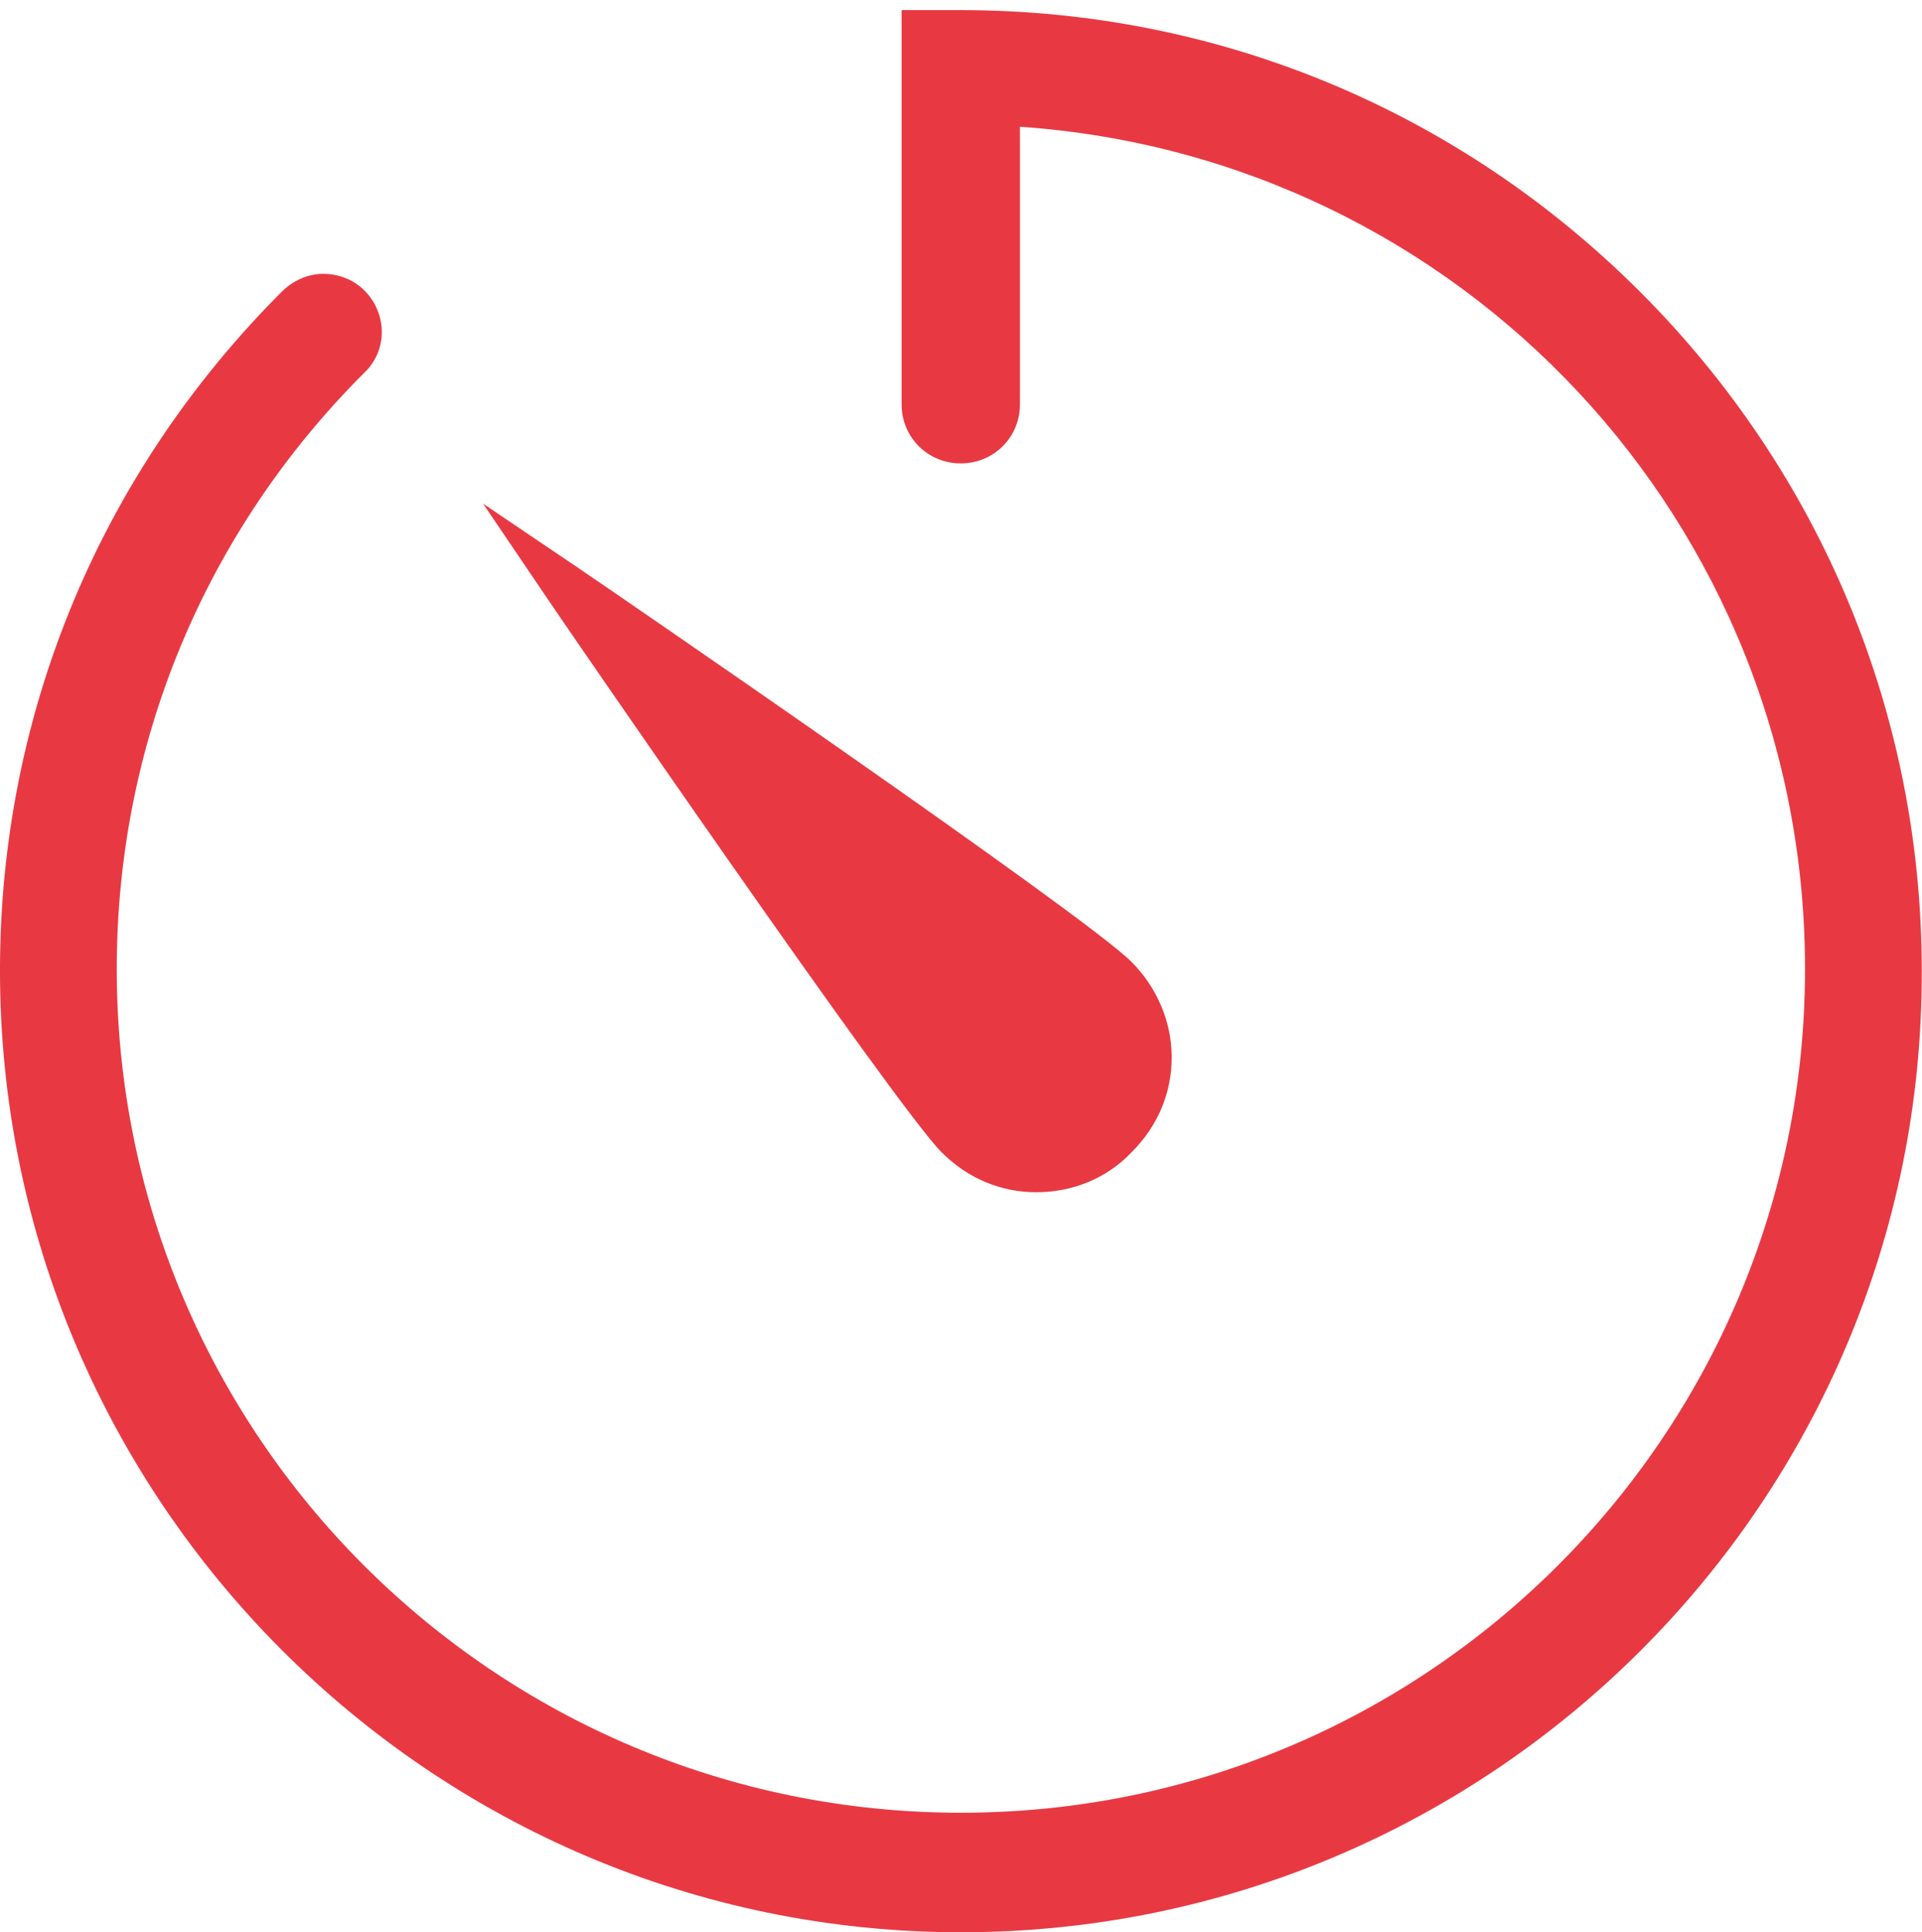 <?xml version="1.0" encoding="UTF-8"?>
<svg width="187px" height="188px" viewBox="0 0 187 188" version="1.1" xmlns="http://www.w3.org/2000/svg" xmlns:xlink="http://www.w3.org/1999/xlink">
    <!-- Generator: Sketch 49.3 (51167) - http://www.bohemiancoding.com/sketch -->
    <title>ICO_zeitersparnis</title>
    <desc>Created with Sketch.</desc>
    <defs></defs>
    <g id="FLIPCHART" stroke="none" stroke-width="1" fill="none" fill-rule="evenodd">
        <g id="Teile" transform="translate(-800, -356)">
            <g id="ICO_zeitersparnis" transform="translate(799, 356)">
                <g id="Group-3"></g>
                <path d="M94.498,187.999 C43.005,187.999 0.998,146.022 0.998,94.423 C0.998,69.433 10.775,46.022 28.416,28.38 C29.488,27.312 30.962,26.642 32.424,26.642 C33.895,26.642 35.369,27.178 36.441,28.246 C38.716,30.523 38.716,34.124 36.441,36.267 C20.917,51.766 12.359,72.364 12.359,94.279 C12.359,139.602 49.138,176.369 94.489,176.369 C139.84,176.369 176.619,139.611 176.619,94.279 C176.619,50.841 143.178,15.277 100.236,12.333 L100.236,39.341 C100.236,42.543 97.69,45.085 94.477,45.085 C91.263,45.085 88.72,42.543 88.72,39.341 L88.72,0.983 L94.477,0.983 C119.497,0.983 142.907,10.738 160.559,28.38 C178.212,46.022 187.977,69.554 187.977,94.426 C188.136,146.022 146.132,187.999 94.502,187.999 L94.498,187.999 Z" id="Fill-1" fill="#E83943"></path>
                <path d="M101.853,116 C98.366,116 95.158,114.658 92.61,112.11 C88.184,107.696 55.507,60.123 54.168,58.11 L48,49 L57.117,55.16 C59.118,56.499 106.819,89.195 111.111,93.609 C113.524,96.023 115,99.376 115,102.854 C115,106.338 113.658,109.547 111.111,112.094 C108.695,114.654 105.343,115.997 101.856,115.997 L101.853,116 Z" id="Fill-4" fill="#E83943"></path>
            </g>
        </g>
    </g>
</svg>